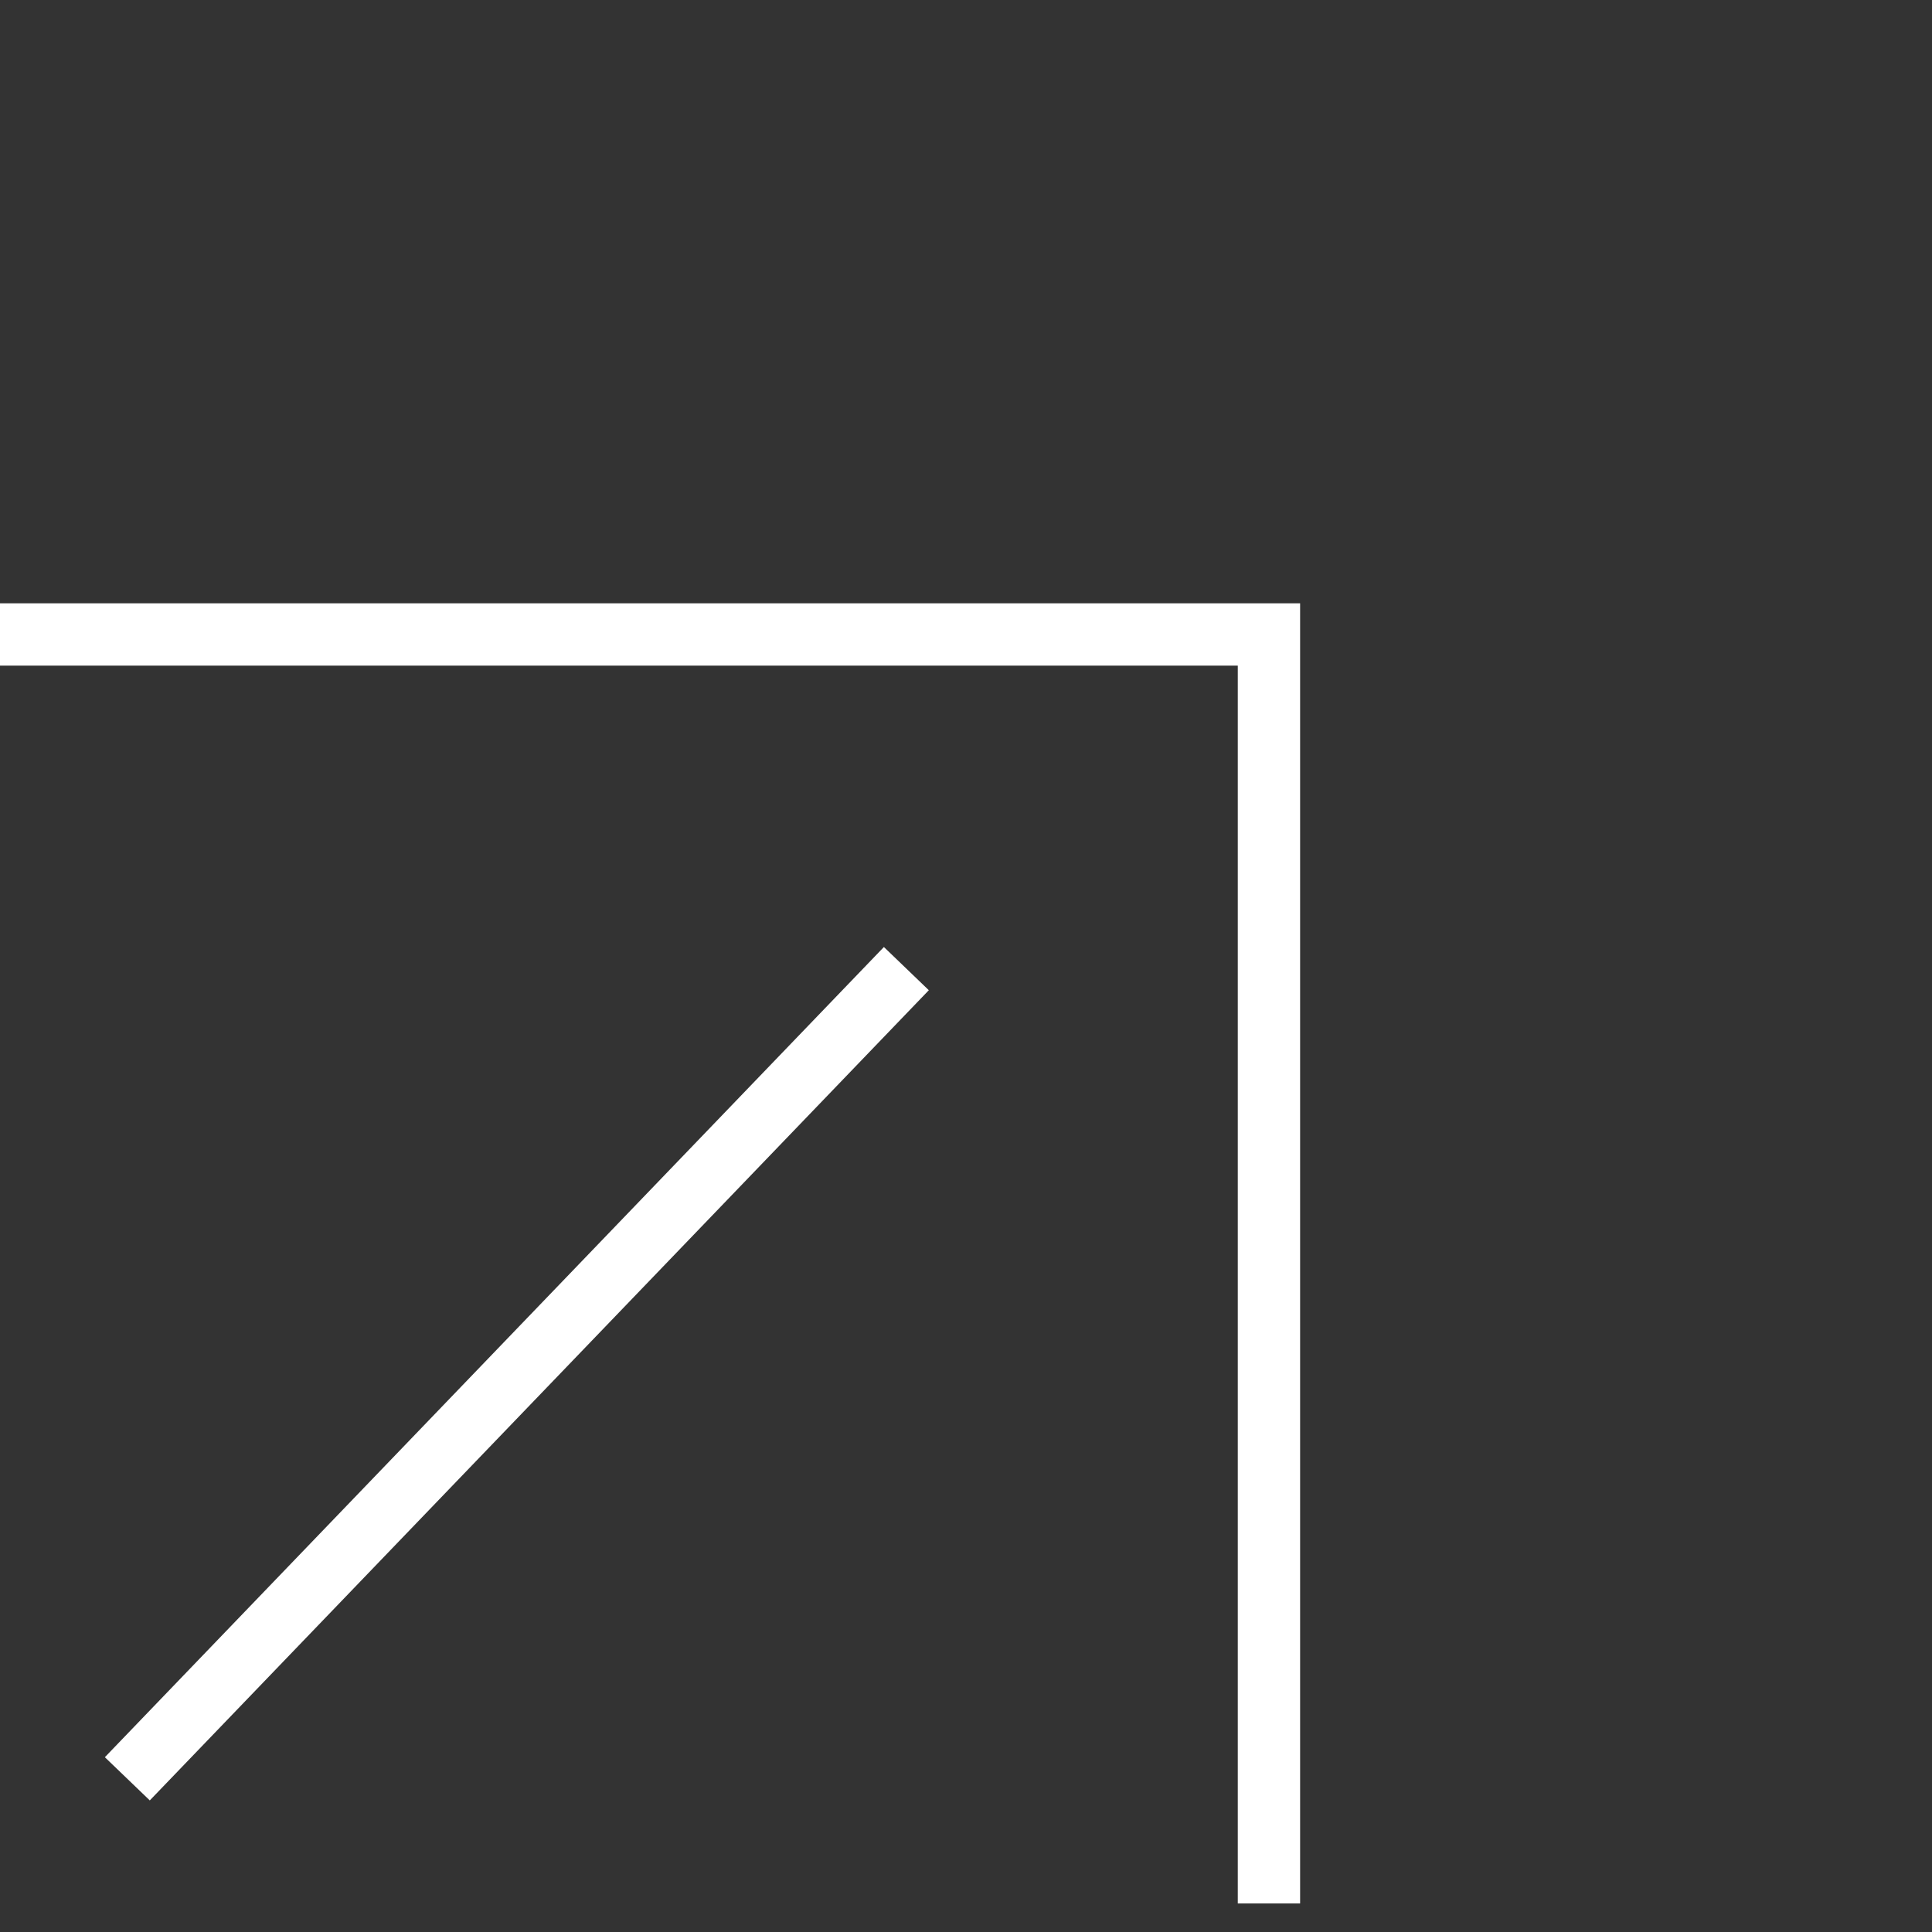 <svg width="62" height="62" viewBox="0 0 62 62" fill="none" xmlns="http://www.w3.org/2000/svg">
<rect x="0" y="0" width="62" height="62" fill="#333333" stroke="none"/>
<path d="M0 20.361H40.722L40.722 61.084" stroke="white" stroke-width="2"/>
<path d="M29.086 31.084L4.086 57.084" stroke="white" stroke-width="2"/>
</svg>
